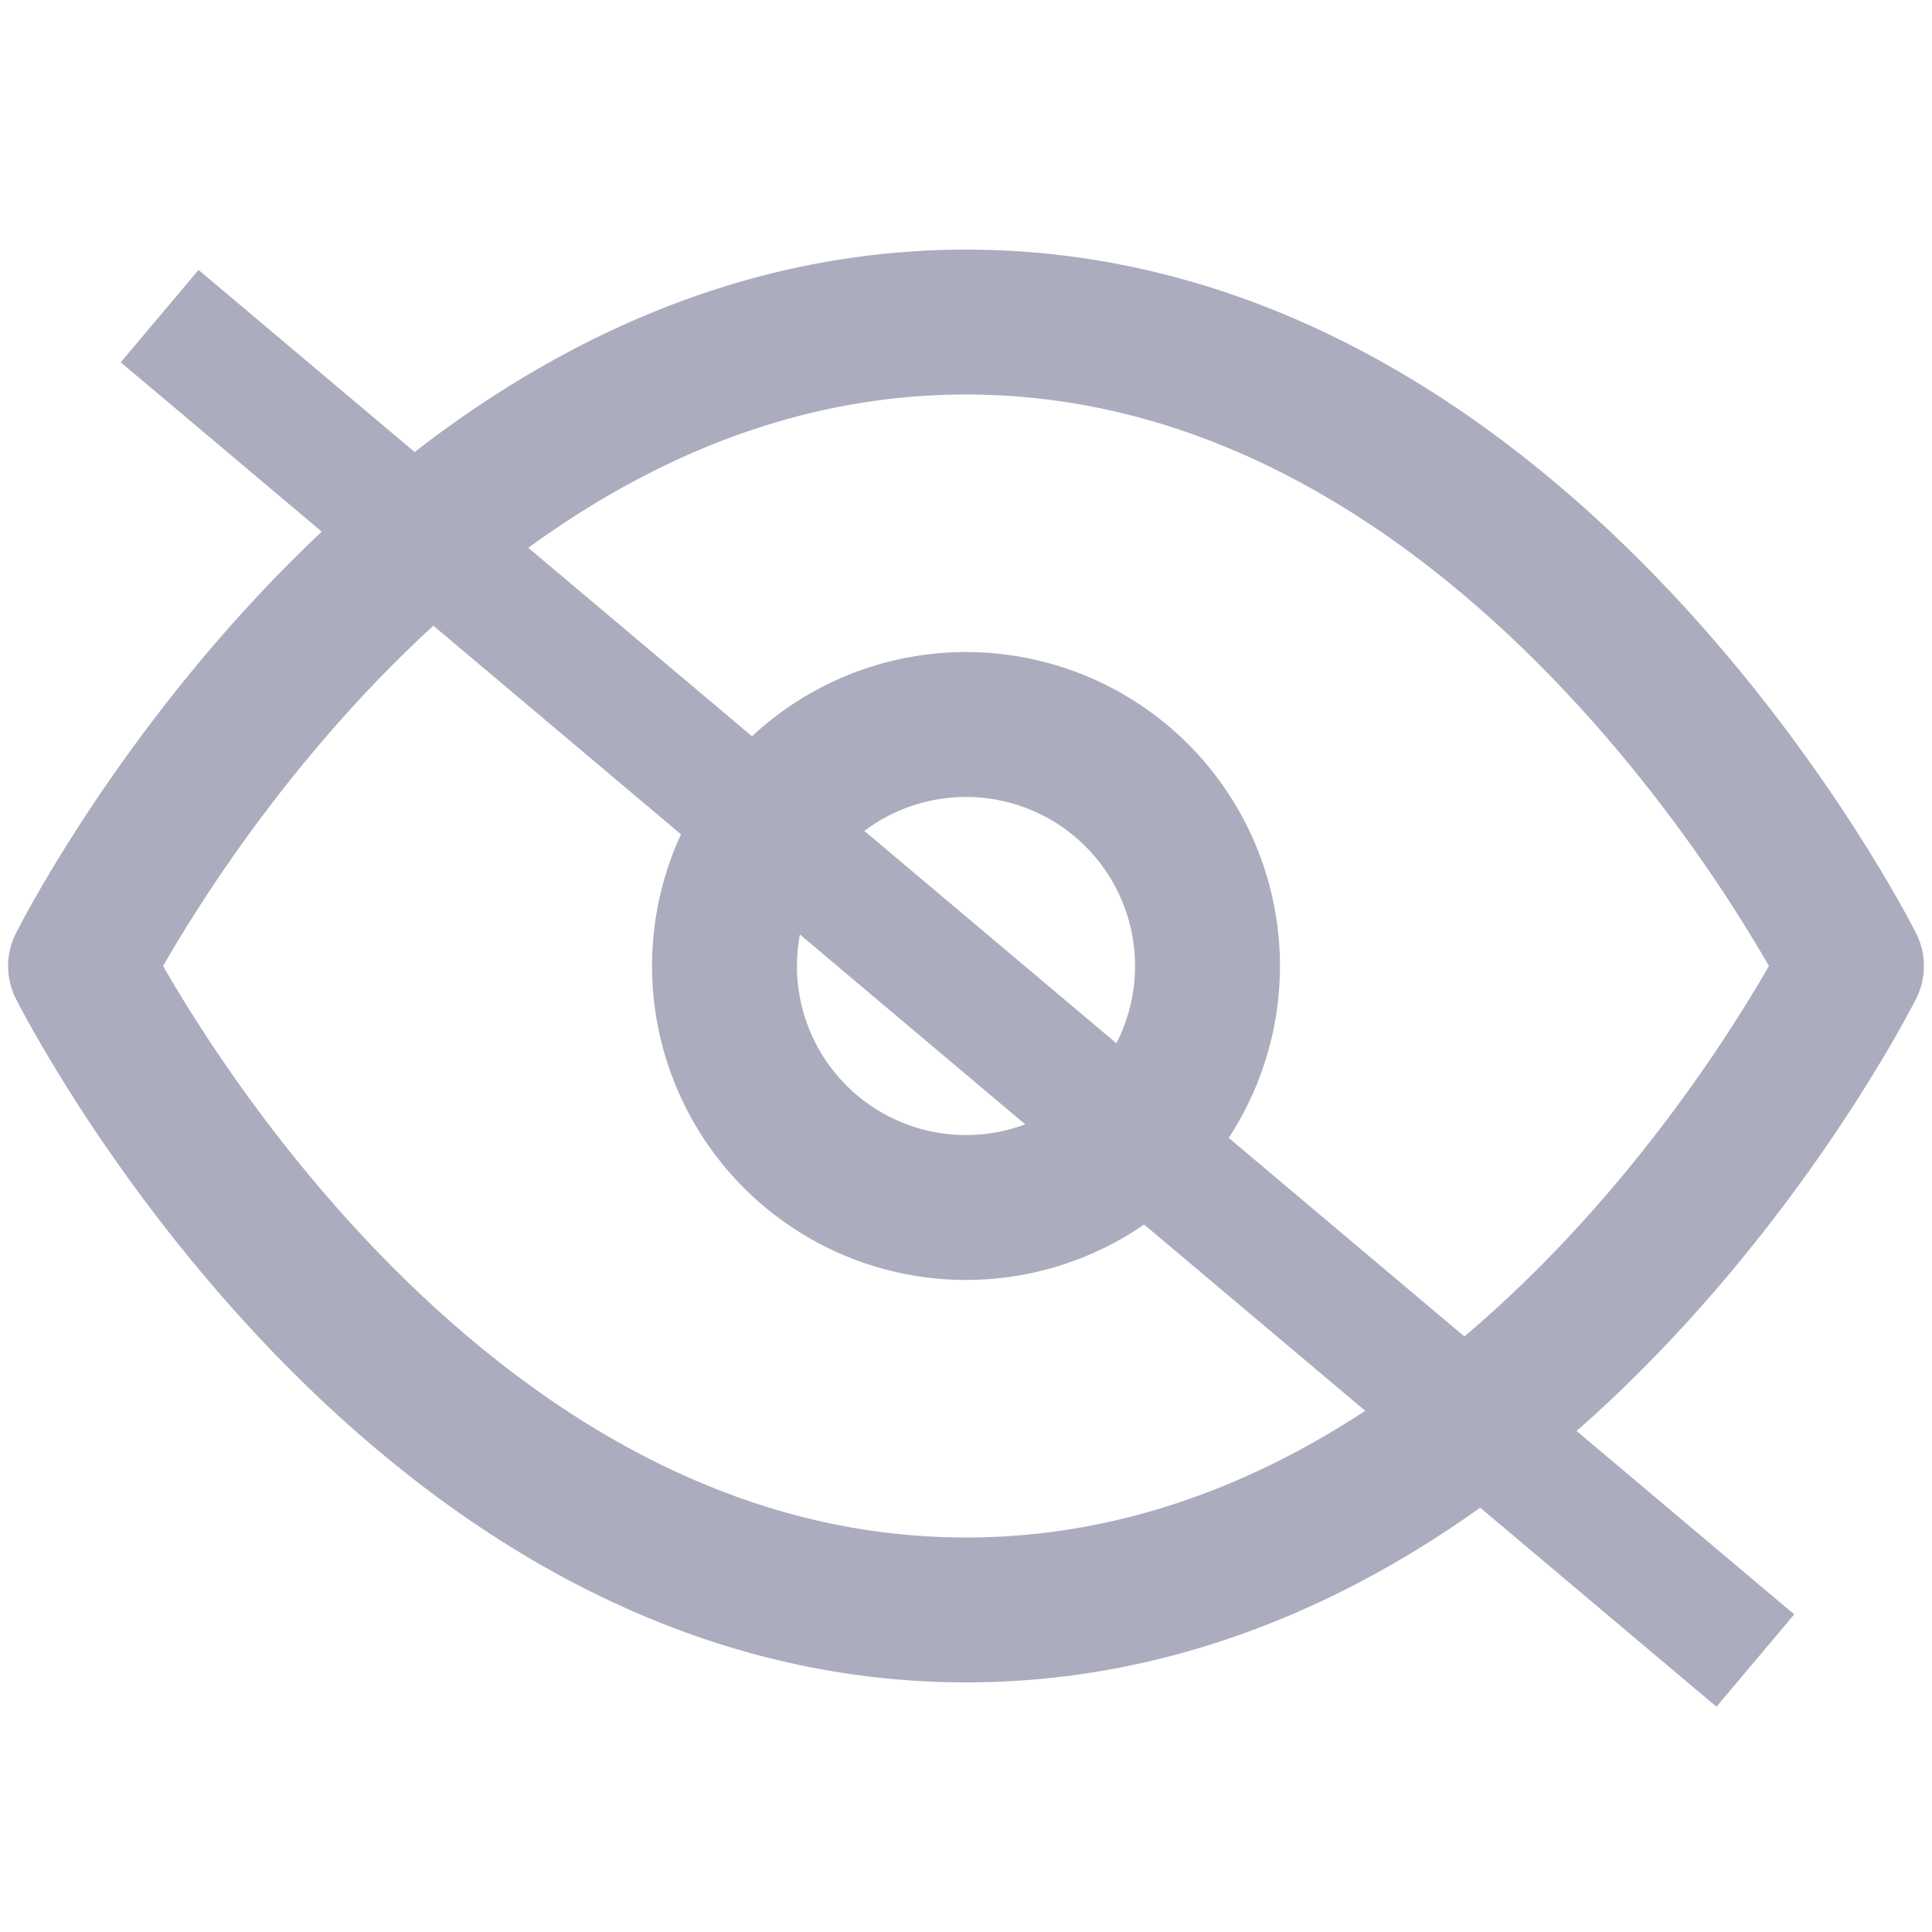<svg xmlns="http://www.w3.org/2000/svg" fill="none" viewBox="0 0 16 16"><path stroke="#ACACBF" stroke-linecap="round" stroke-linejoin="round" stroke-width="1.2" d="M.667 8S3.333 2.667 8 2.667 15.333 8 15.333 8 12.667 13.333 8 13.333.667 8 .667 8z"/><path stroke="#ACACBF" stroke-linecap="round" stroke-linejoin="round" stroke-width="1.2" d="M8 10a2 2 0 100-4 2 2 0 000 4z"/><path stroke="#ACACBF" d="M1.322 2.618l13.215 11.134"/></svg>